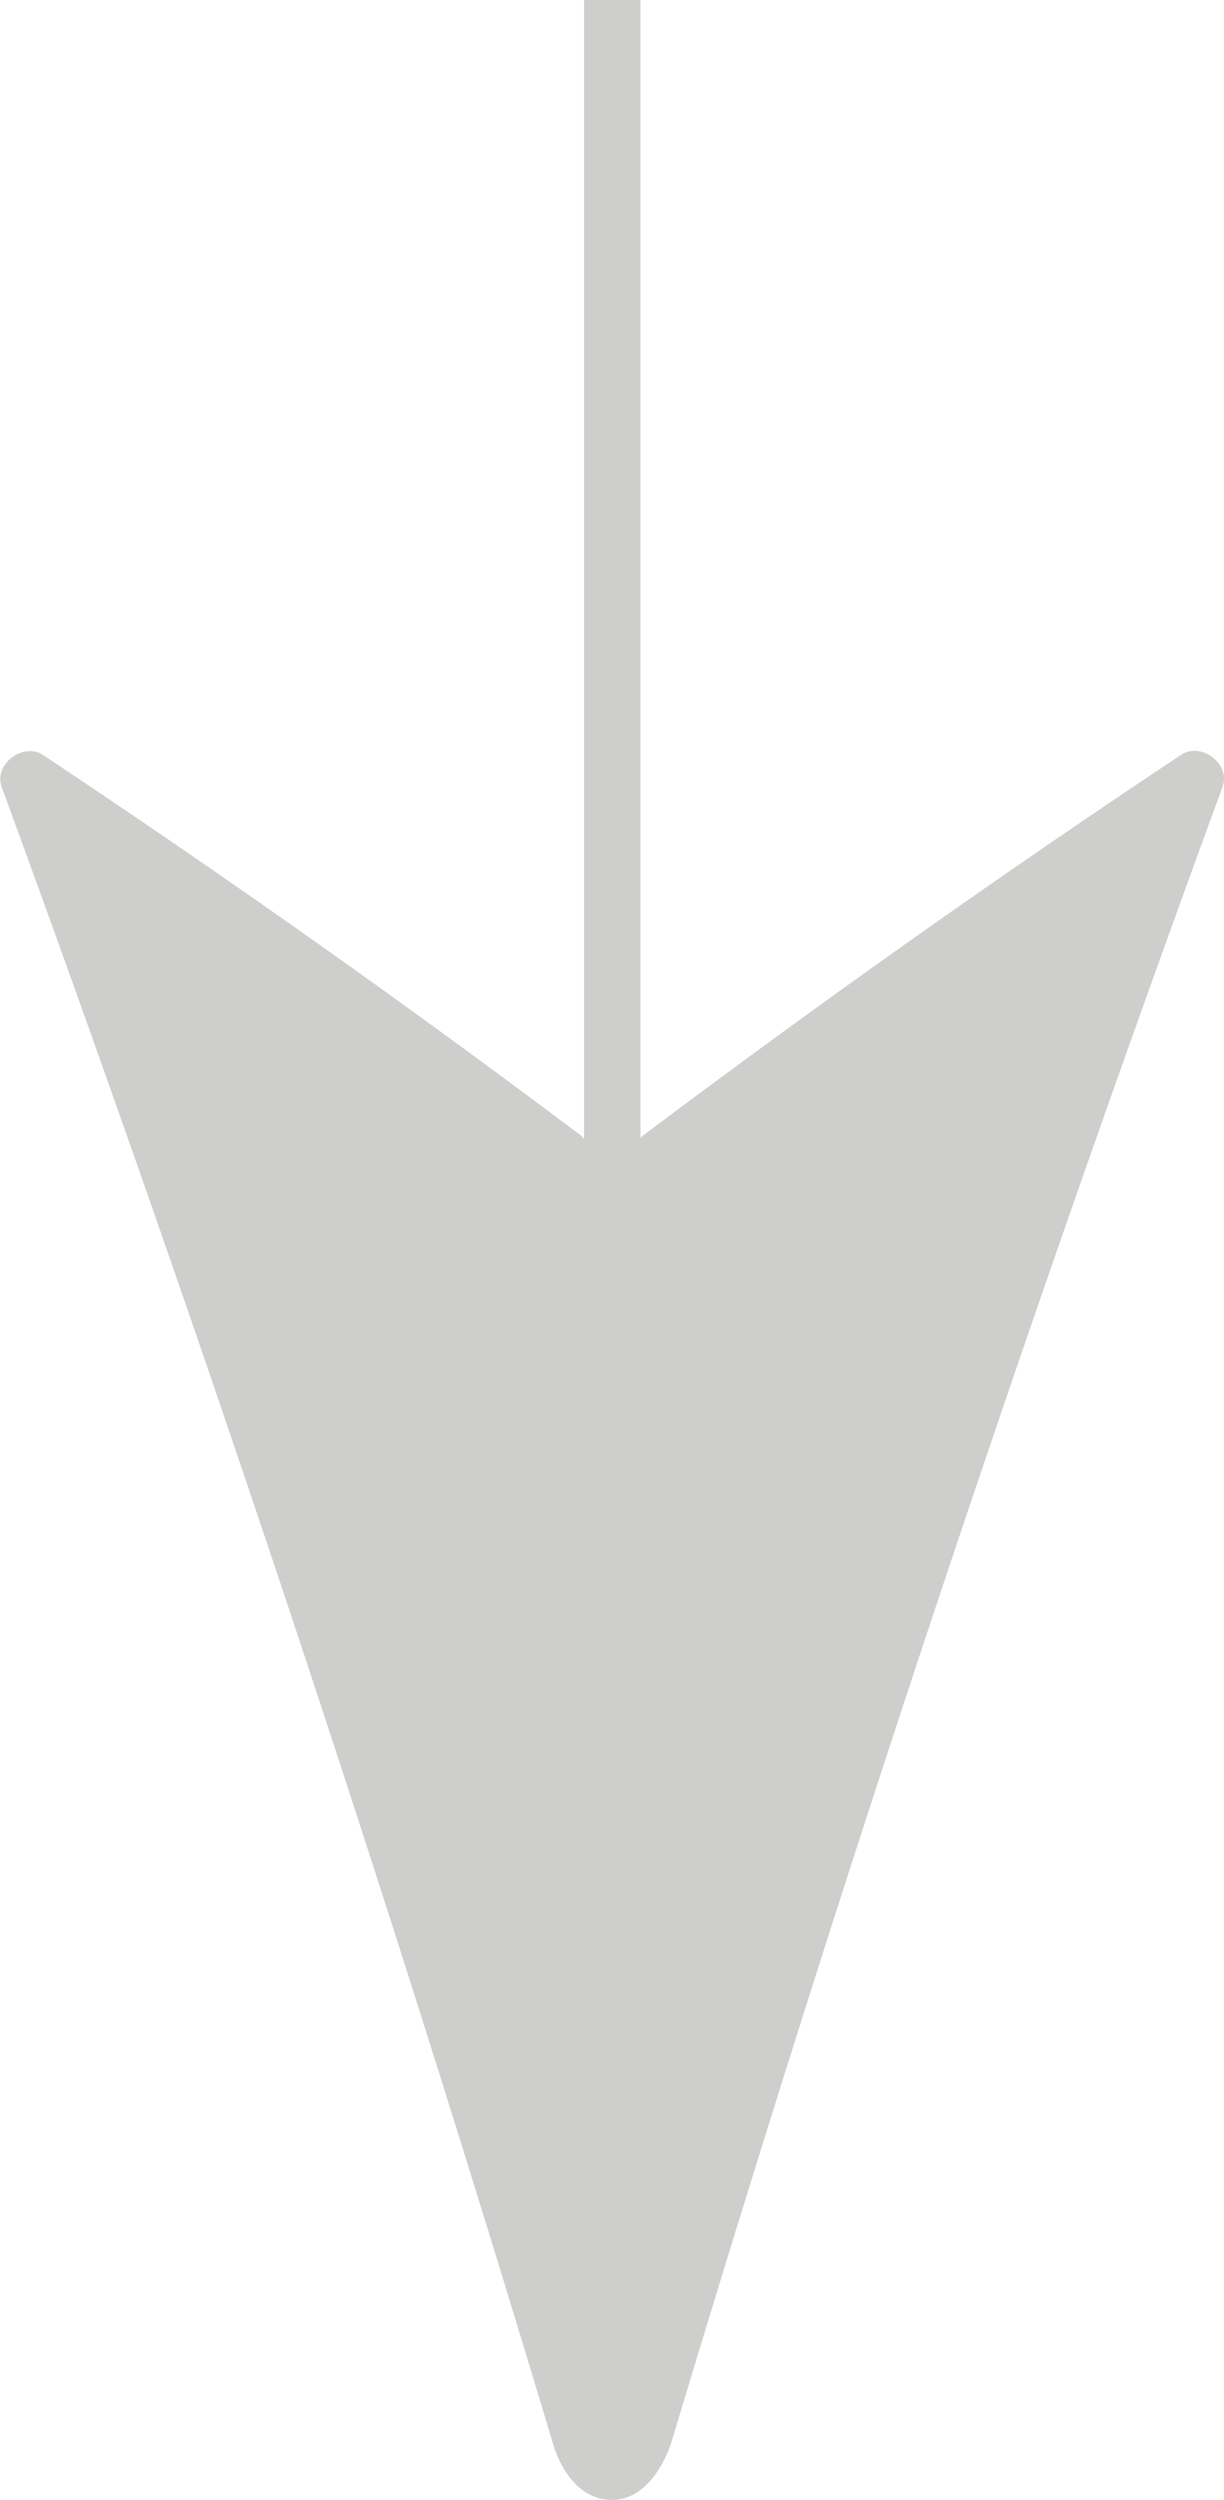 <?xml version="1.0" encoding="utf-8"?>
<!-- Generator: Adobe Illustrator 26.5.0, SVG Export Plug-In . SVG Version: 6.00 Build 0)  -->
<svg version="1.1" id="Ebene_1" xmlns="http://www.w3.org/2000/svg" xmlns:xlink="http://www.w3.org/1999/xlink" x="0px" y="0px"
	 viewBox="0 0 42.52 86.84" style="enable-background:new 0 0 42.52 86.84;" xml:space="preserve">
<style type="text/css">
	.st0{fill:#CECECD;}
</style>
<path class="st0" d="M21.24,43.42h0.04C21.27,43.42,21.25,43.42,21.24,43.42z"/>
<path class="st0" d="M20.28,39.55c-0.03-0.03-0.05-0.07-0.08-0.09c-6.11-4.6-12.34-9-18.7-13.23c-0.69-0.46-1.73,0.31-1.44,1.11
	C7.01,46.31,13.39,65.49,19.2,84.85c0,0,0.49,1.99,2.06,1.99c1.47,0,2.06-1.99,2.06-1.99c5.81-19.36,12.19-38.54,19.15-57.52
	c0.29-0.8-0.75-1.57-1.44-1.11c-6.37,4.23-12.59,8.64-18.7,13.23c-0.04,0.03-0.05,0.06-0.08,0.09V0h-1.96V39.55z"/>
</svg>
